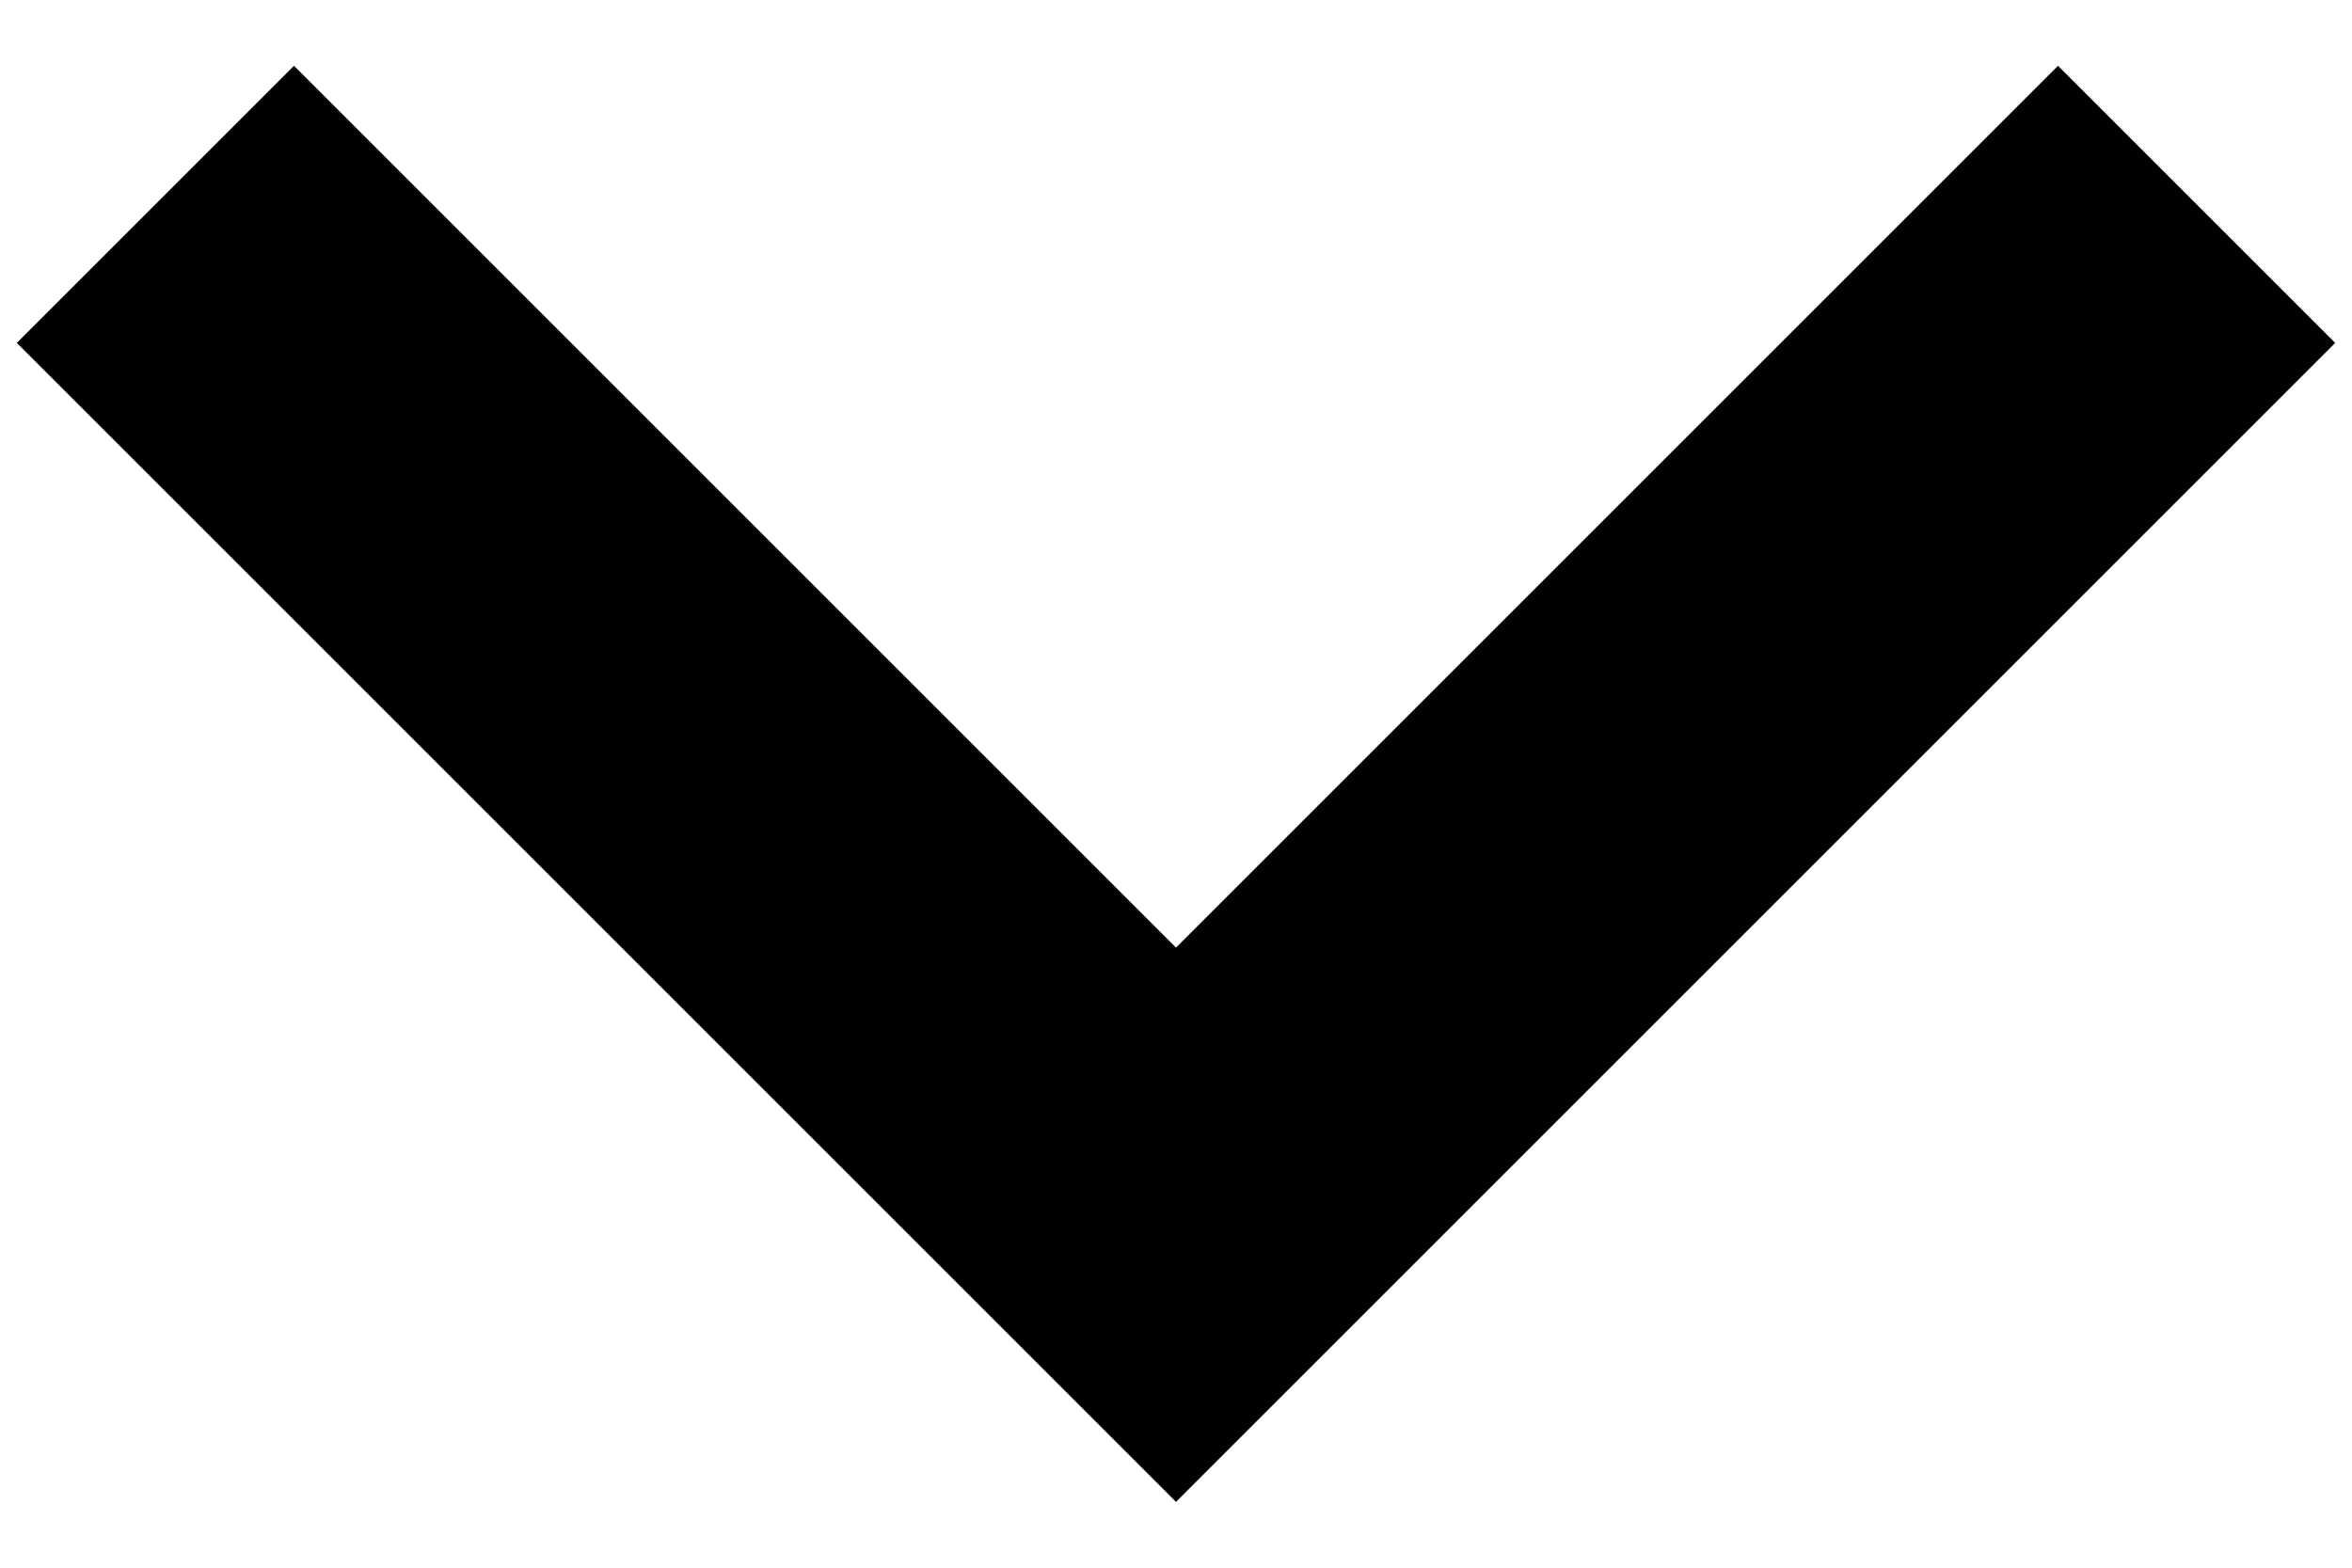 <svg width="12" height="8" viewBox="0 0 12 8" fill="none" xmlns="http://www.w3.org/2000/svg">
<path d="M1.5 1.75L6 6.25L10.5 1.75" stroke="black" stroke-width="2" stroke-miterlimit="10" stroke-linecap="square"/>
</svg>
